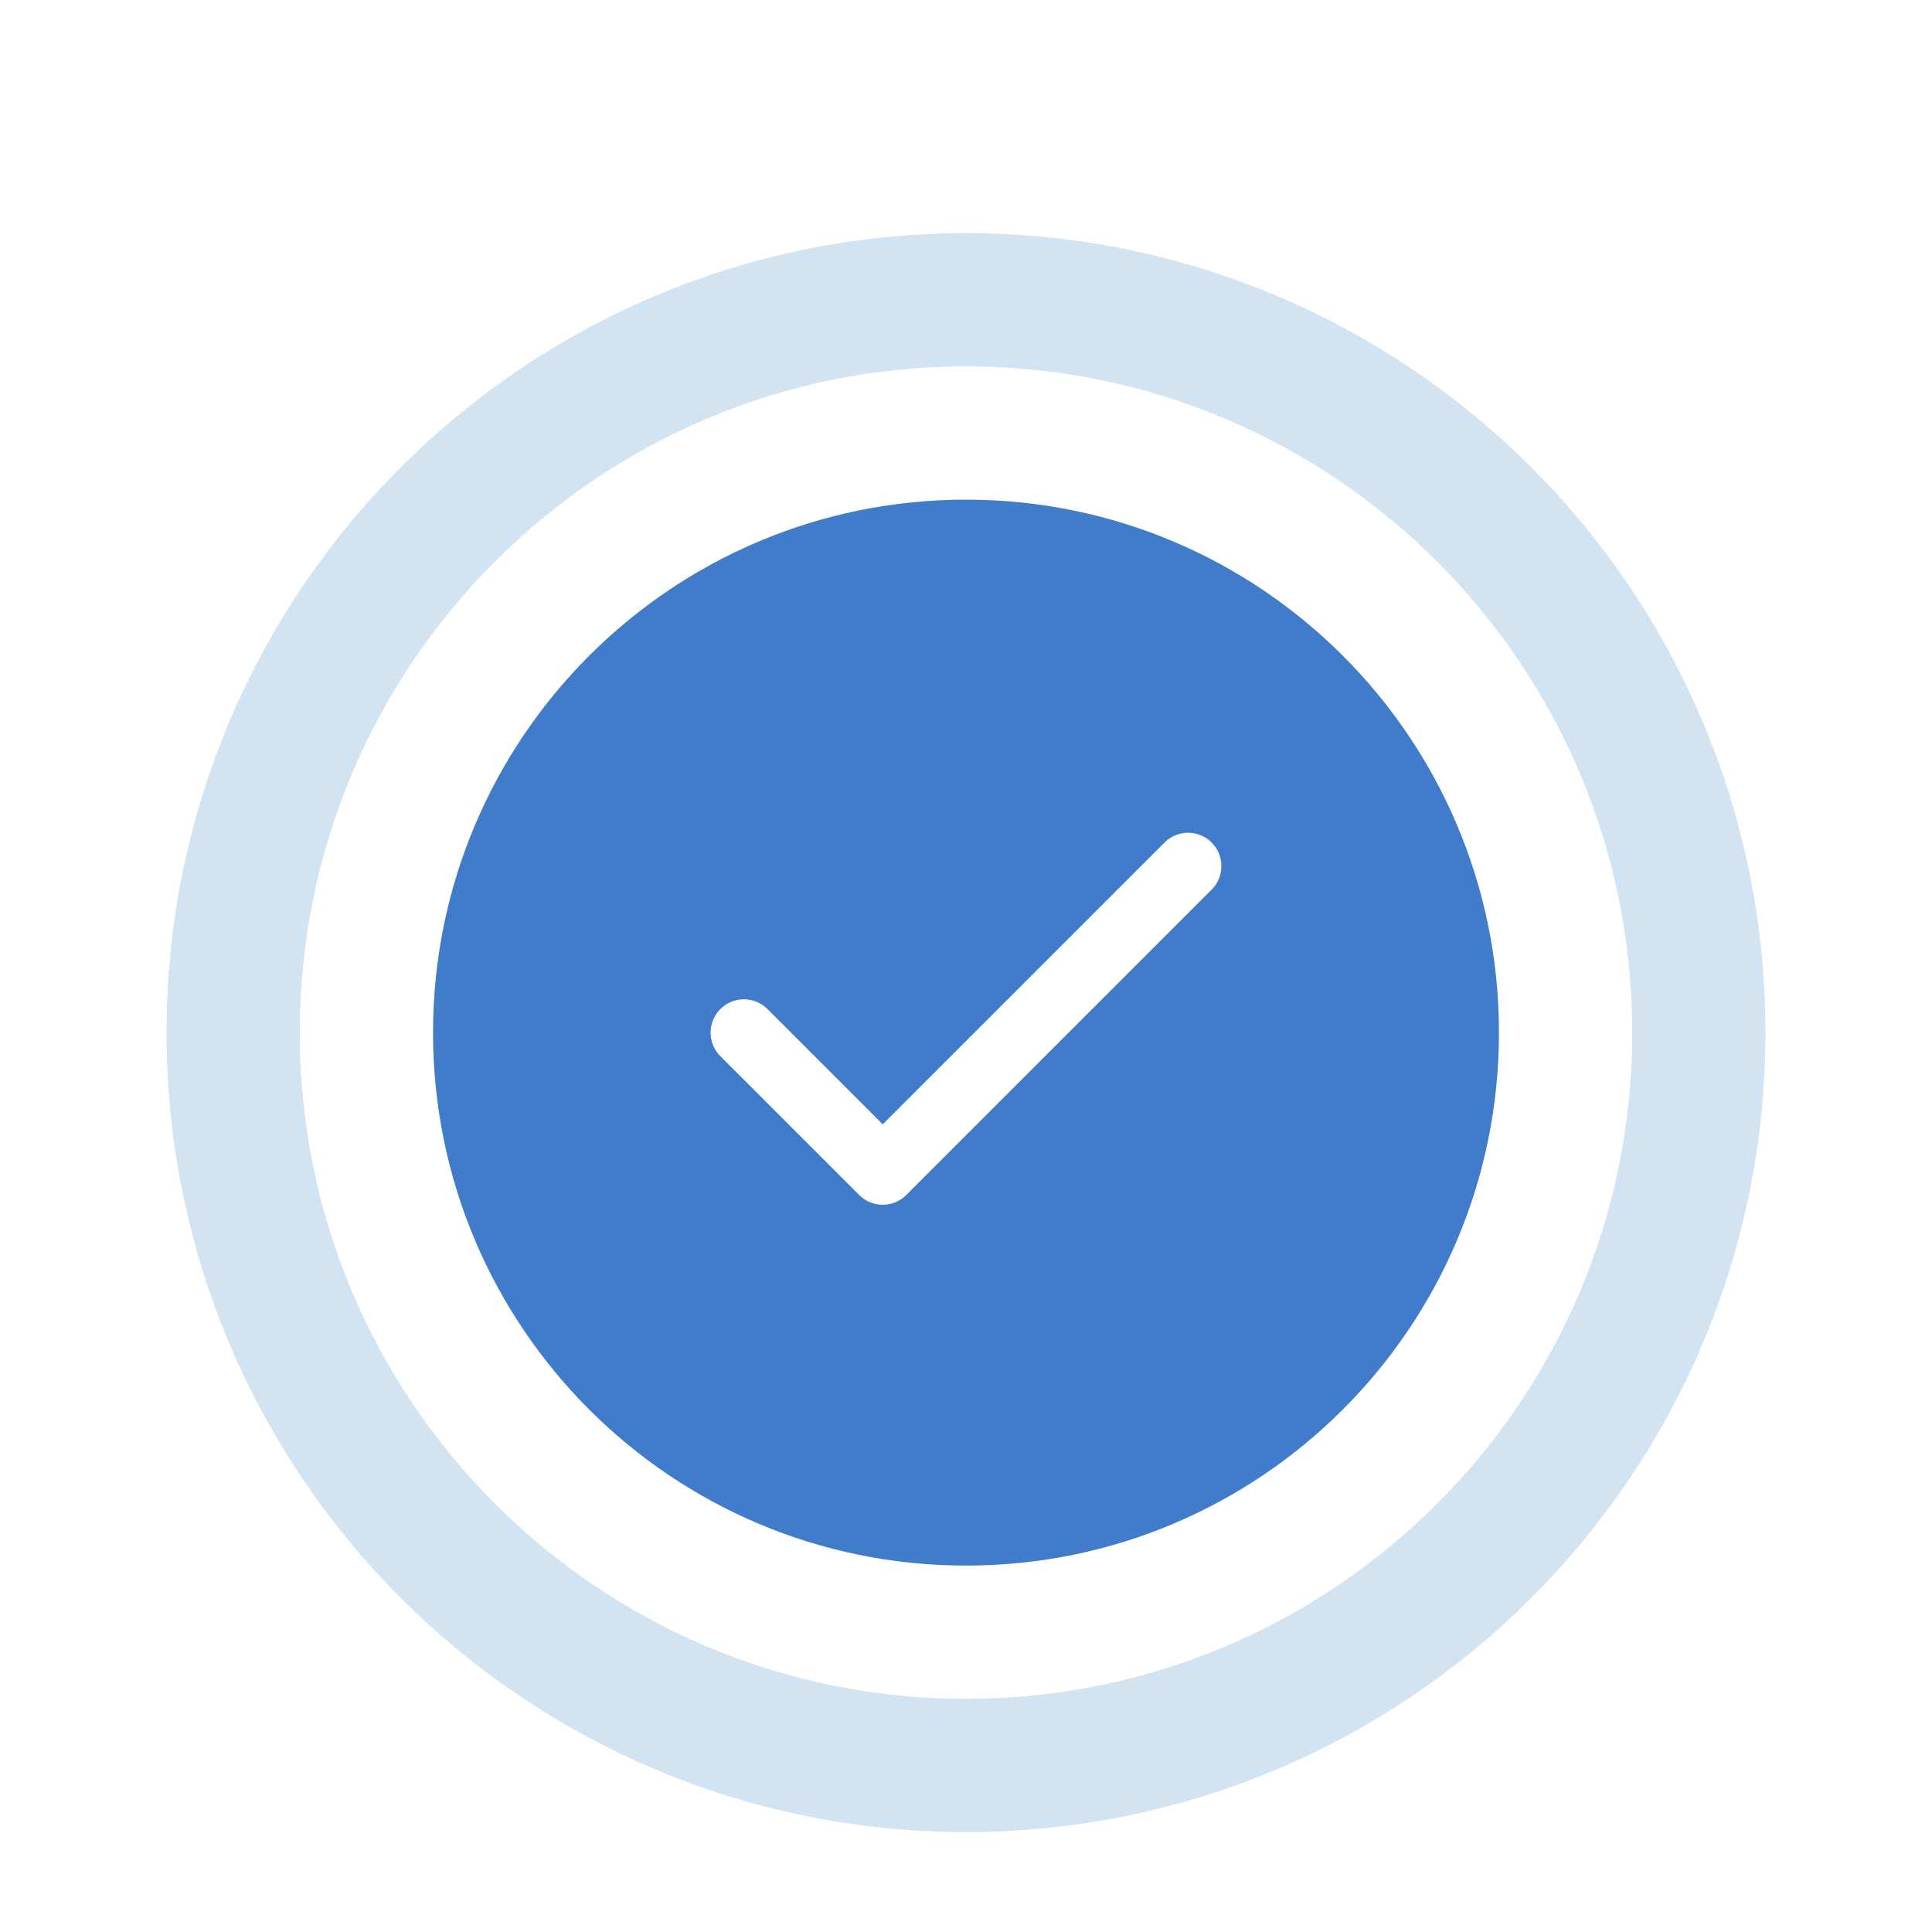 <svg width="58" height="58" viewBox="0 0 58 58" fill="none" xmlns="http://www.w3.org/2000/svg">
<g filter="url(#filter0_dd_66_1910)">
<path d="M5 25C5 11.745 15.745 1 29 1C42.255 1 53 11.745 53 25C53 38.255 42.255 49 29 49C15.745 49 5 38.255 5 25Z" fill="white"/>
<path d="M29 3C41.15 3 51 12.85 51 25C51 37.15 41.15 47 29 47C16.85 47 7 37.15 7 25C7 12.85 16.85 3 29 3Z" stroke="#2074BC" stroke-opacity="0.2" stroke-width="4"/>
<path d="M13 25C13 16.163 20.163 9 29 9C37.837 9 45 16.163 45 25C45 33.837 37.837 41 29 41C20.163 41 13 33.837 13 25Z" fill="#407CC9"/>
<path d="M35.667 20L26.5 29.167L22.333 25" stroke="white" stroke-width="2" stroke-linecap="round" stroke-linejoin="round"/>
</g>
<defs>
<filter id="filter0_dd_66_1910" x="0" y="0" width="58" height="58" filterUnits="userSpaceOnUse" color-interpolation-filters="sRGB">
<feFlood flood-opacity="0" result="BackgroundImageFix"/>
<feColorMatrix in="SourceAlpha" type="matrix" values="0 0 0 0 0 0 0 0 0 0 0 0 0 0 0 0 0 0 127 0" result="hardAlpha"/>
<feMorphology radius="1" operator="erode" in="SourceAlpha" result="effect1_dropShadow_66_1910"/>
<feOffset dy="4"/>
<feGaussianBlur stdDeviation="3"/>
<feColorMatrix type="matrix" values="0 0 0 0 0 0 0 0 0 0 0 0 0 0 0 0 0 0 0.1 0"/>
<feBlend mode="normal" in2="BackgroundImageFix" result="effect1_dropShadow_66_1910"/>
<feColorMatrix in="SourceAlpha" type="matrix" values="0 0 0 0 0 0 0 0 0 0 0 0 0 0 0 0 0 0 127 0" result="hardAlpha"/>
<feMorphology radius="2" operator="erode" in="SourceAlpha" result="effect2_dropShadow_66_1910"/>
<feOffset dy="2"/>
<feGaussianBlur stdDeviation="2"/>
<feColorMatrix type="matrix" values="0 0 0 0 0 0 0 0 0 0 0 0 0 0 0 0 0 0 0.1 0"/>
<feBlend mode="normal" in2="effect1_dropShadow_66_1910" result="effect2_dropShadow_66_1910"/>
<feBlend mode="normal" in="SourceGraphic" in2="effect2_dropShadow_66_1910" result="shape"/>
</filter>
</defs>
</svg>
